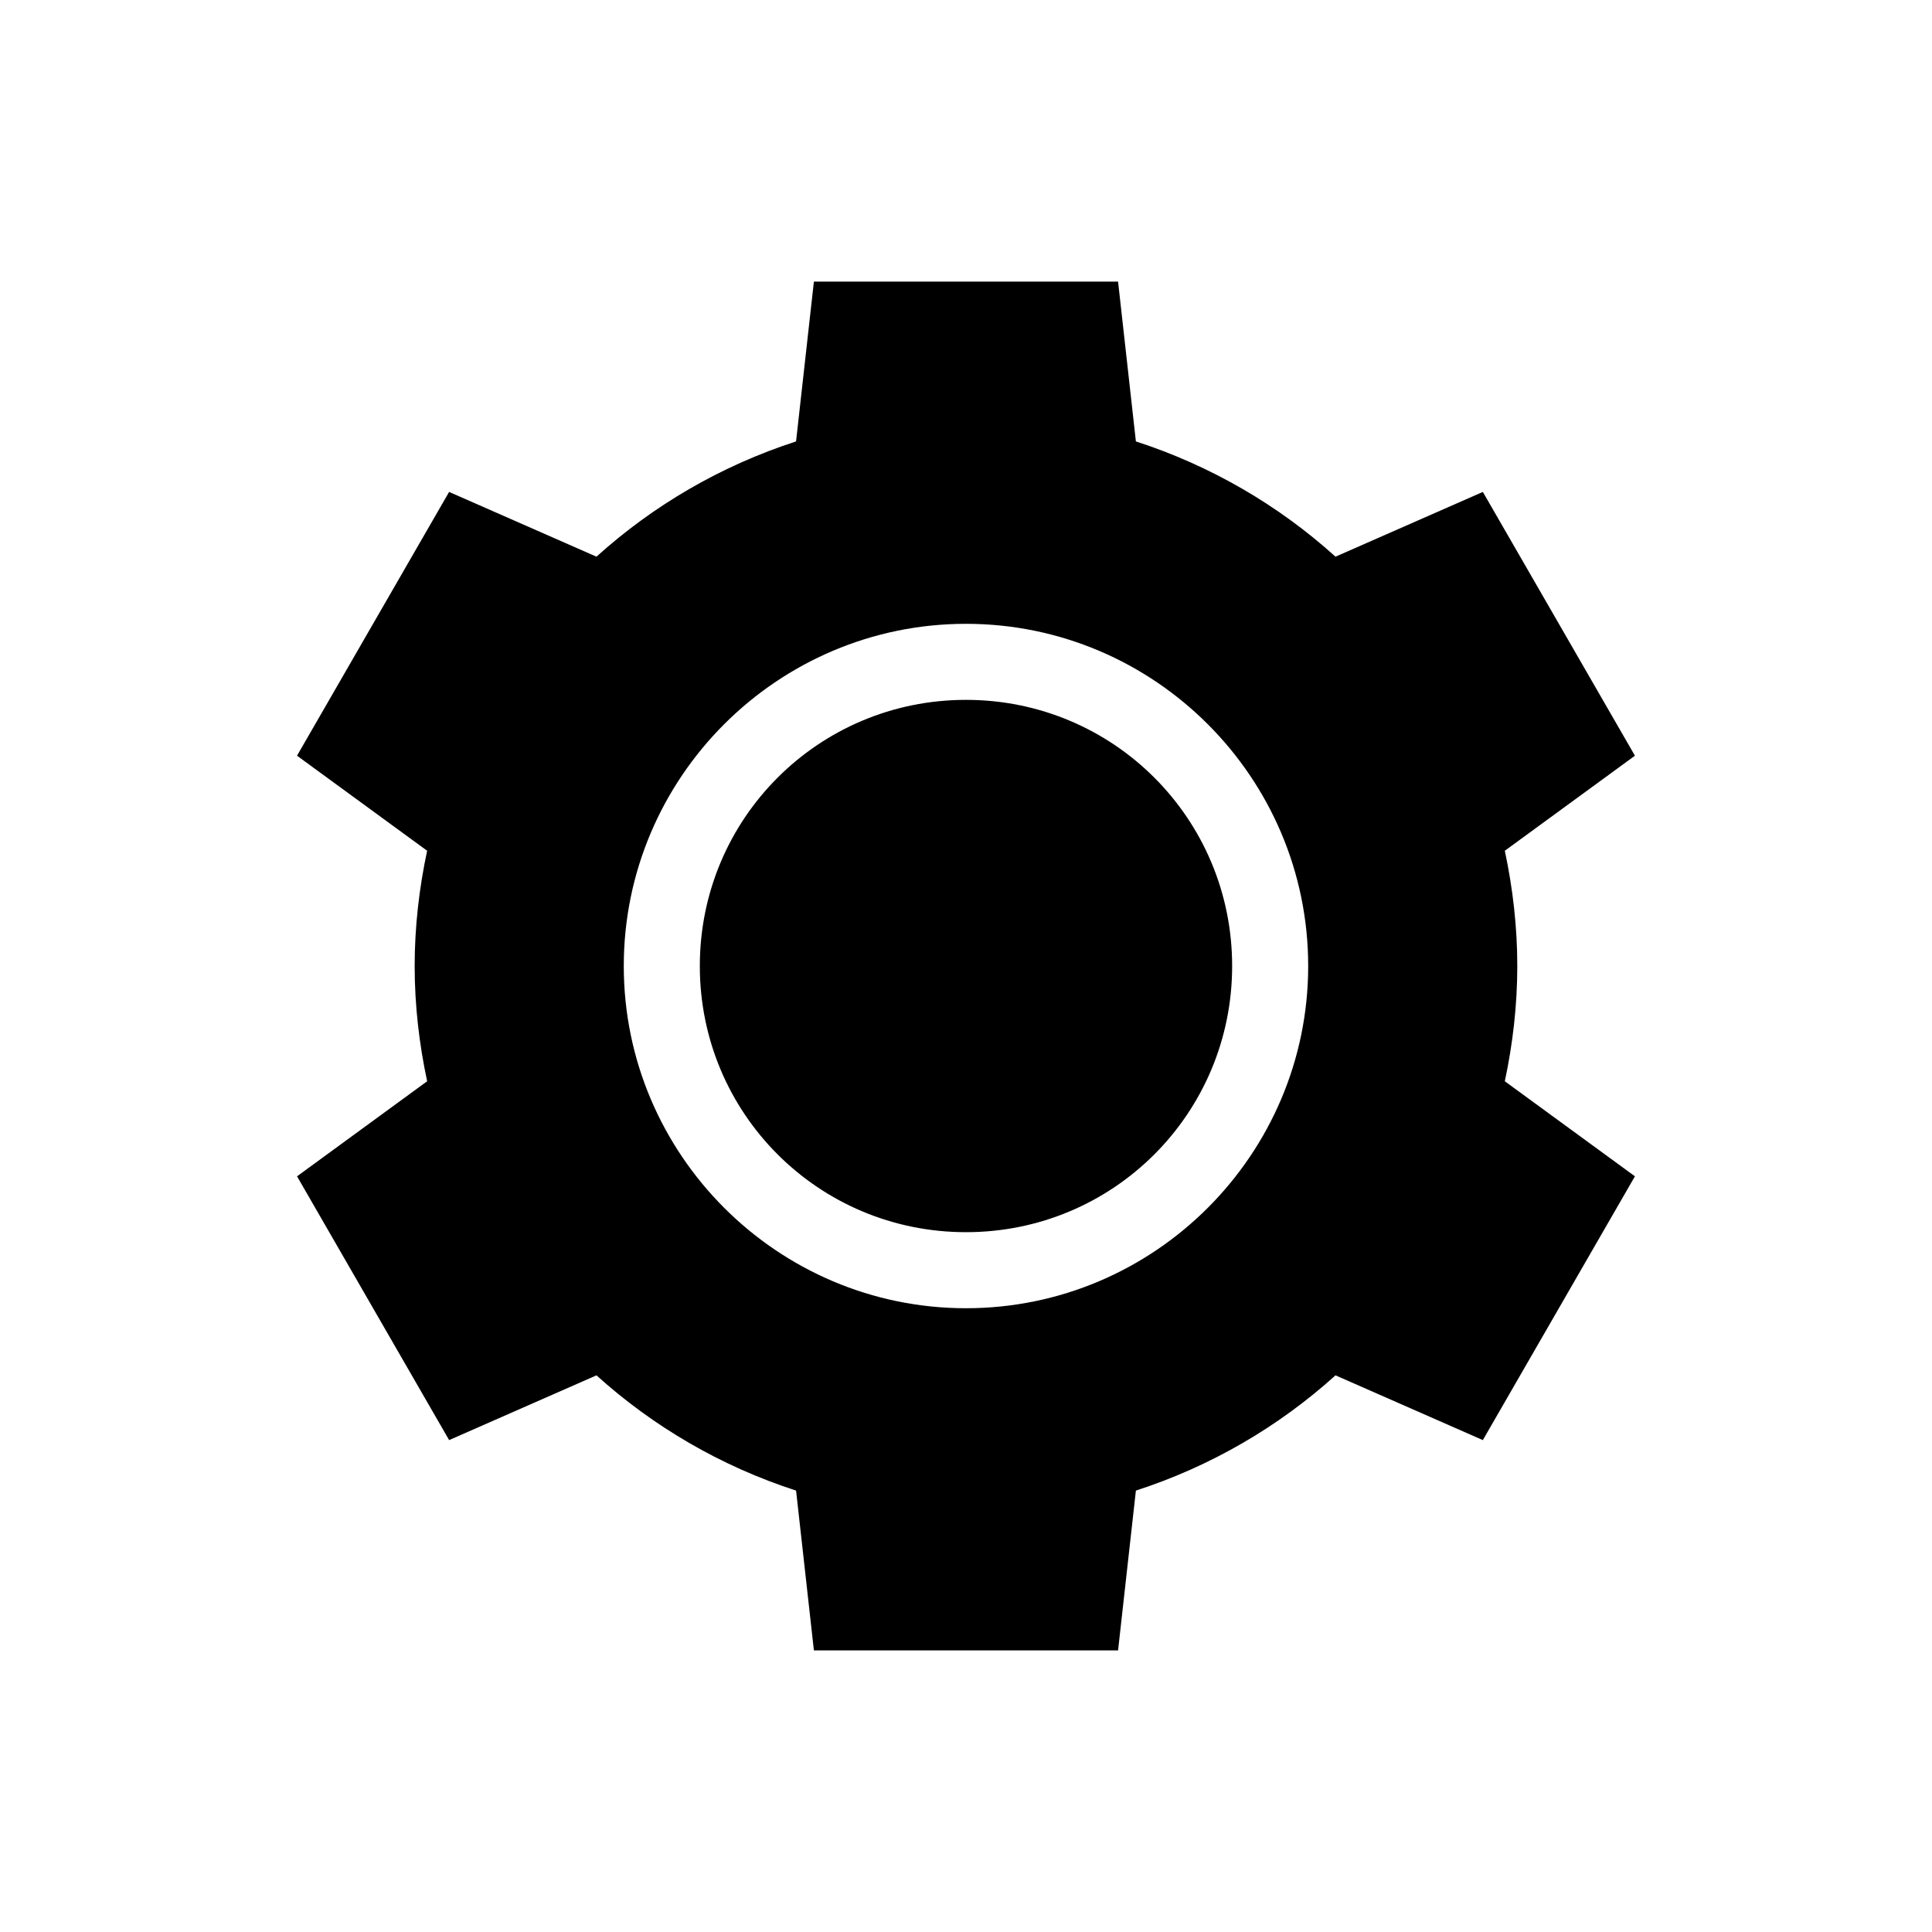 <?xml version="1.0" encoding="UTF-8"?>
<!-- The Best Svg Icon site in the world: iconSvg.co, Visit us! https://iconsvg.co -->
<svg fill="#000000" width="800px" height="800px" version="1.1" viewBox="144 144 512 512" xmlns="http://www.w3.org/2000/svg">
 <path d="m440.3 218.63 4.723 42.352c19.816 6.414 37.797 16.902 52.898 30.543l39.047-17.16 40.305 69.902-34.48 25.191c2.098 9.859 3.305 20.059 3.305 30.543s-1.207 20.684-3.305 30.543l34.48 25.191-40.305 69.902-39.047-17.16c-15.102 13.641-33.082 24.129-52.898 30.543l-4.723 42.352h-80.609l-4.723-42.352c-19.816-6.414-37.797-16.902-52.898-30.543l-39.047 17.16-40.305-69.902 34.48-25.191c-2.102-9.859-3.309-20.062-3.309-30.543 0-10.484 1.207-20.684 3.305-30.543l-34.48-25.191 40.305-69.902 39.047 17.16c15.102-13.641 33.082-24.129 52.898-30.543l4.727-42.355h80.609zm-40.305 90.688c-49.965 0-90.688 40.719-90.688 90.688 0 49.965 40.719 90.688 90.688 90.688 49.965 0 90.688-40.723 90.688-90.688s-40.723-90.688-90.688-90.688zm0 20.152c39.074 0 70.535 31.461 70.535 70.535 0 39.074-31.461 70.535-70.535 70.535s-70.535-31.461-70.535-70.535c0-39.074 31.461-70.535 70.535-70.535z"/>
</svg>